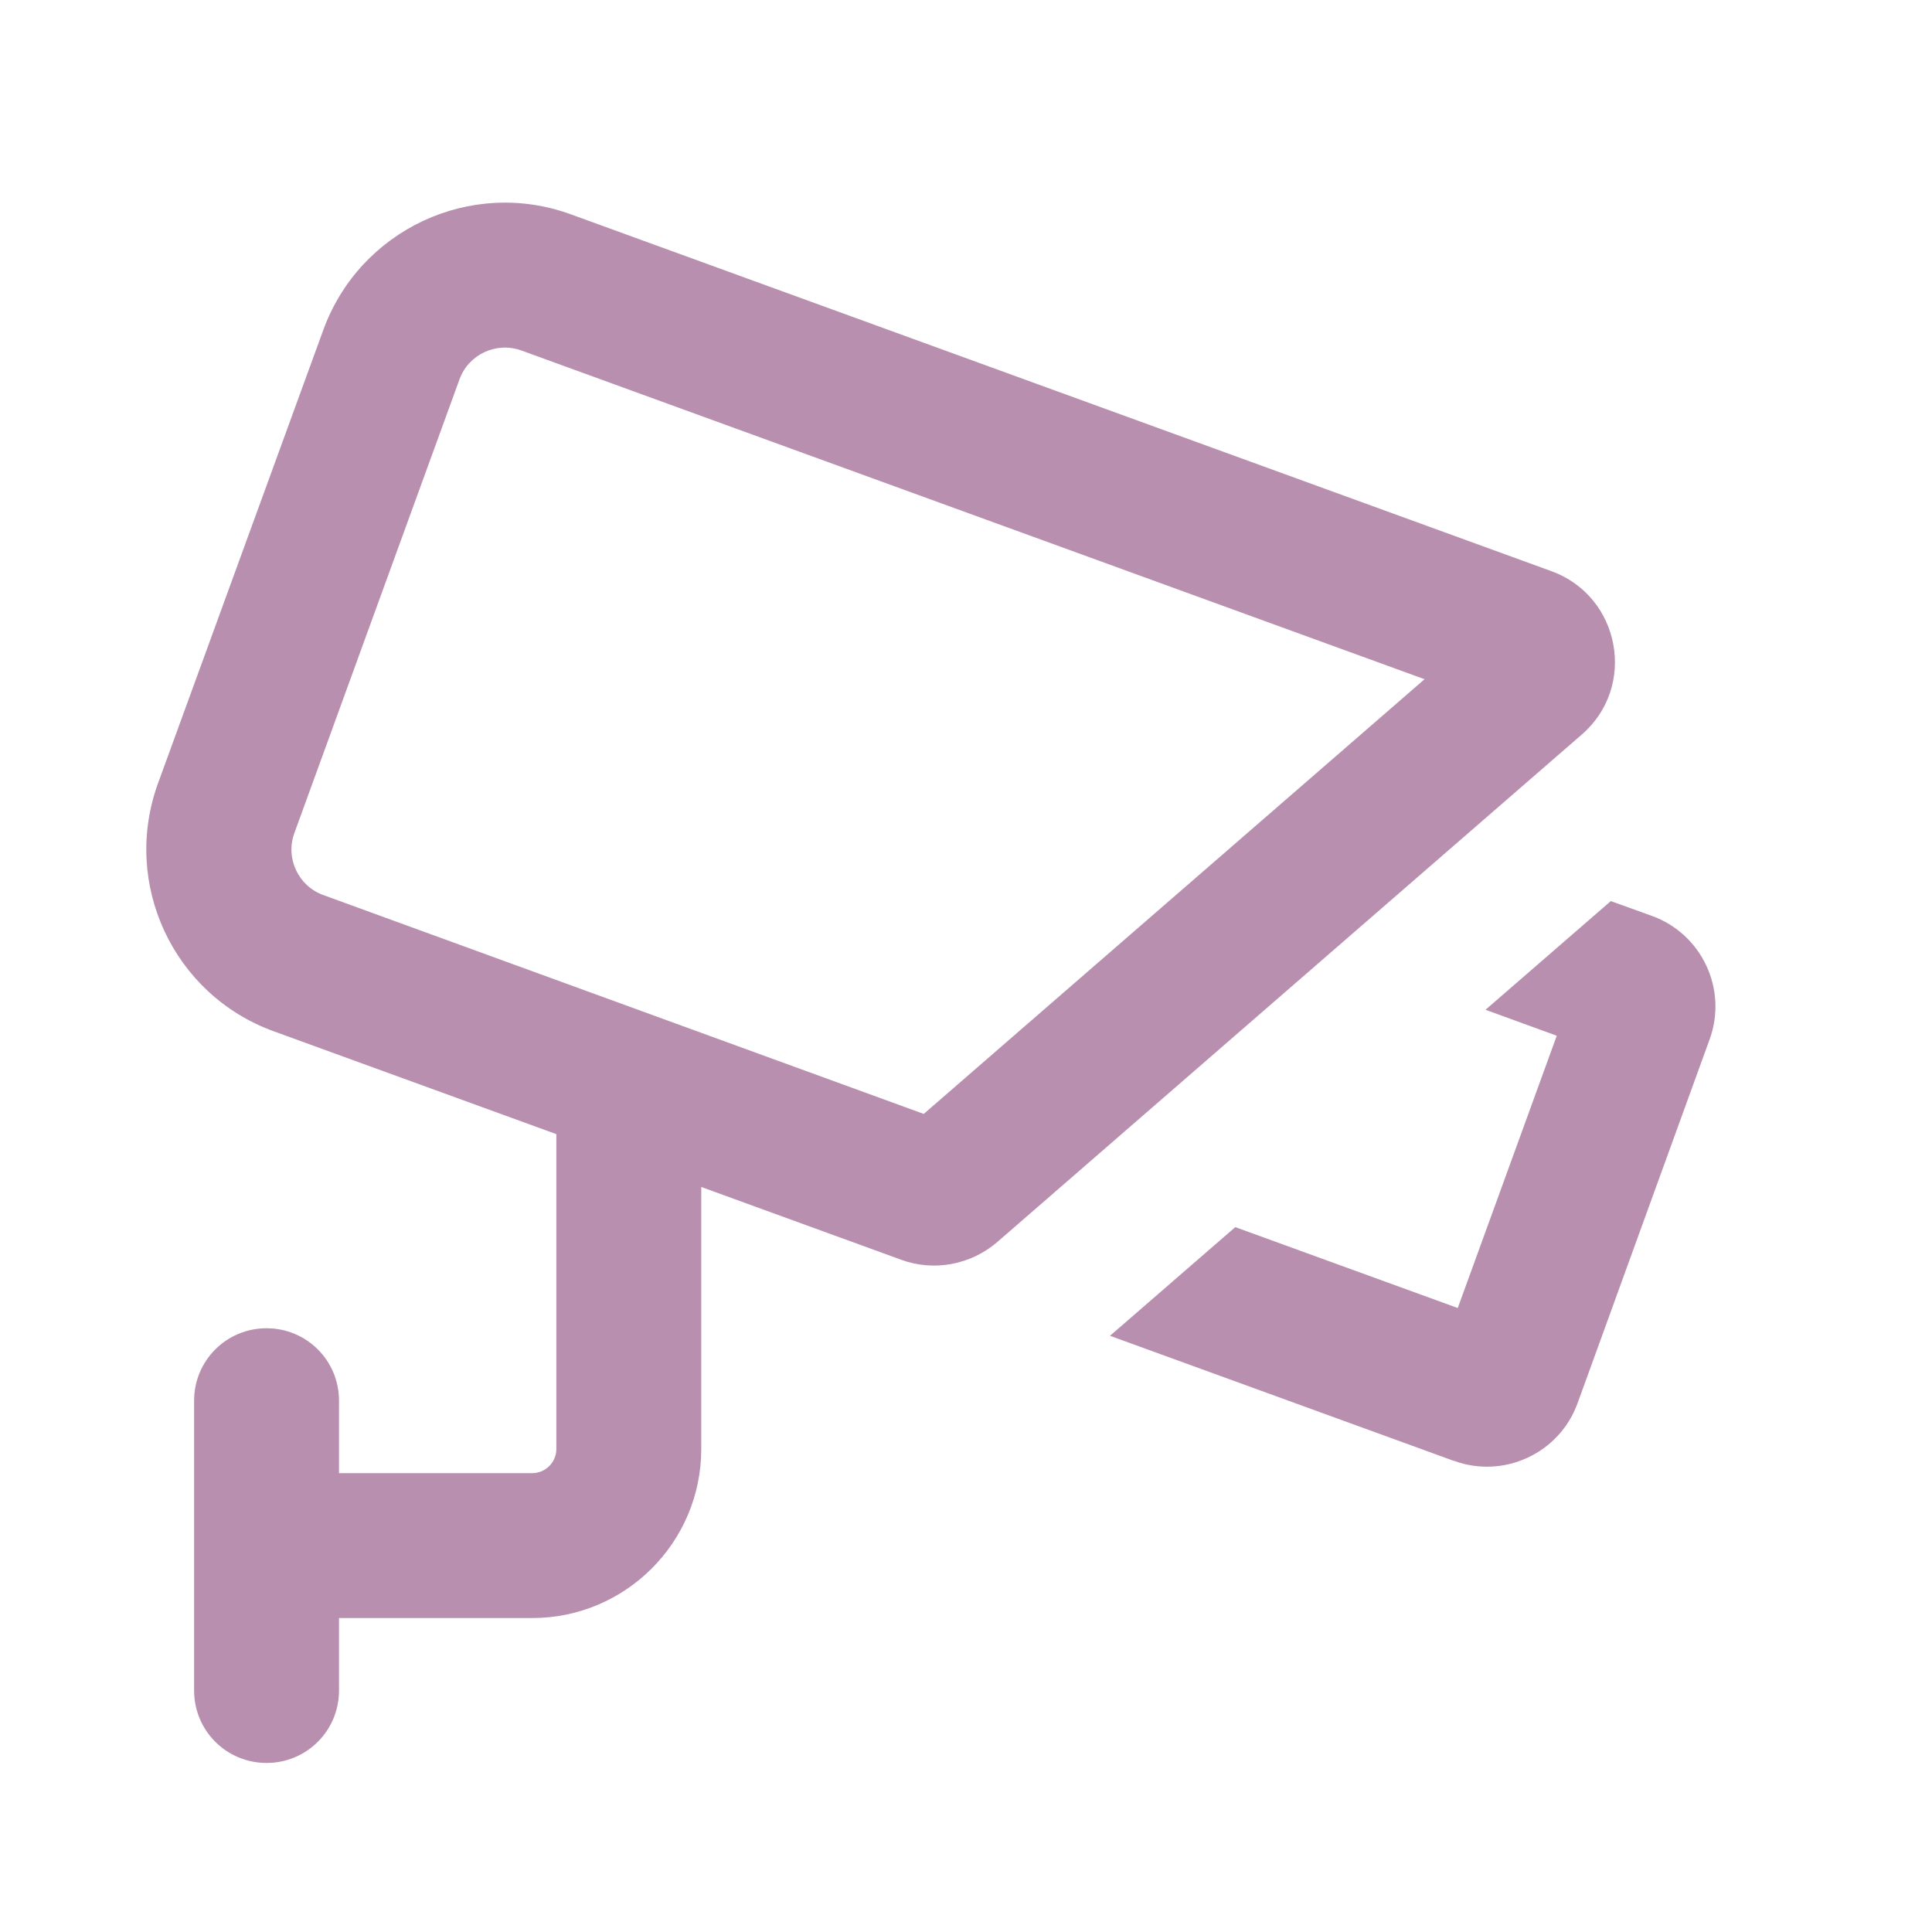 <svg xmlns="http://www.w3.org/2000/svg" viewBox="0 0 640 640"><!--!Font Awesome Pro 7.1.0 by @fontawesome - https://fontawesome.com License - https://fontawesome.com/license (Commercial License) Copyright 2025 Fonticons, Inc.--><path fill="#b88faf" d="M172.7 116.1C164.4 113.1 155.2 117.4 152.2 125.7L97.5 276C94.5 284.3 98.8 293.5 107.1 296.5L306 369L471.9 225L172.7 116.1zM107.1 109.3C119.2 76.1 155.9 58.9 189.1 71L513.9 189.2C536.8 197.5 542.4 227.5 523.9 243.4L330.4 411.4C321.6 419 309.4 421.3 298.5 417.3L232.3 393.2L232.3 480C232.3 510.9 207.2 536 176.3 536L112.3 536L112.3 560C112.3 573.3 101.6 584 88.3 584C75 584 64.3 573.3 64.3 560L64.3 464C64.3 450.7 75 440 88.3 440C101.6 440 112.3 450.7 112.3 464L112.3 488L176.3 488C180.7 488 184.3 484.4 184.3 480L184.3 384L184.3 375.7L90.6 341.6C57.4 329.5 40.3 292.8 52.3 259.6L107.1 109.3zM481.5 483.9L367.7 442.5L409.2 406.5L482.9 433.3L515.7 343.1L492.1 334.5L533.6 298.5L547.2 303.4C563.8 309.4 572.4 327.8 566.3 344.4L522.6 464.8C516.6 481.4 498.2 490 481.6 483.9z"/></svg>